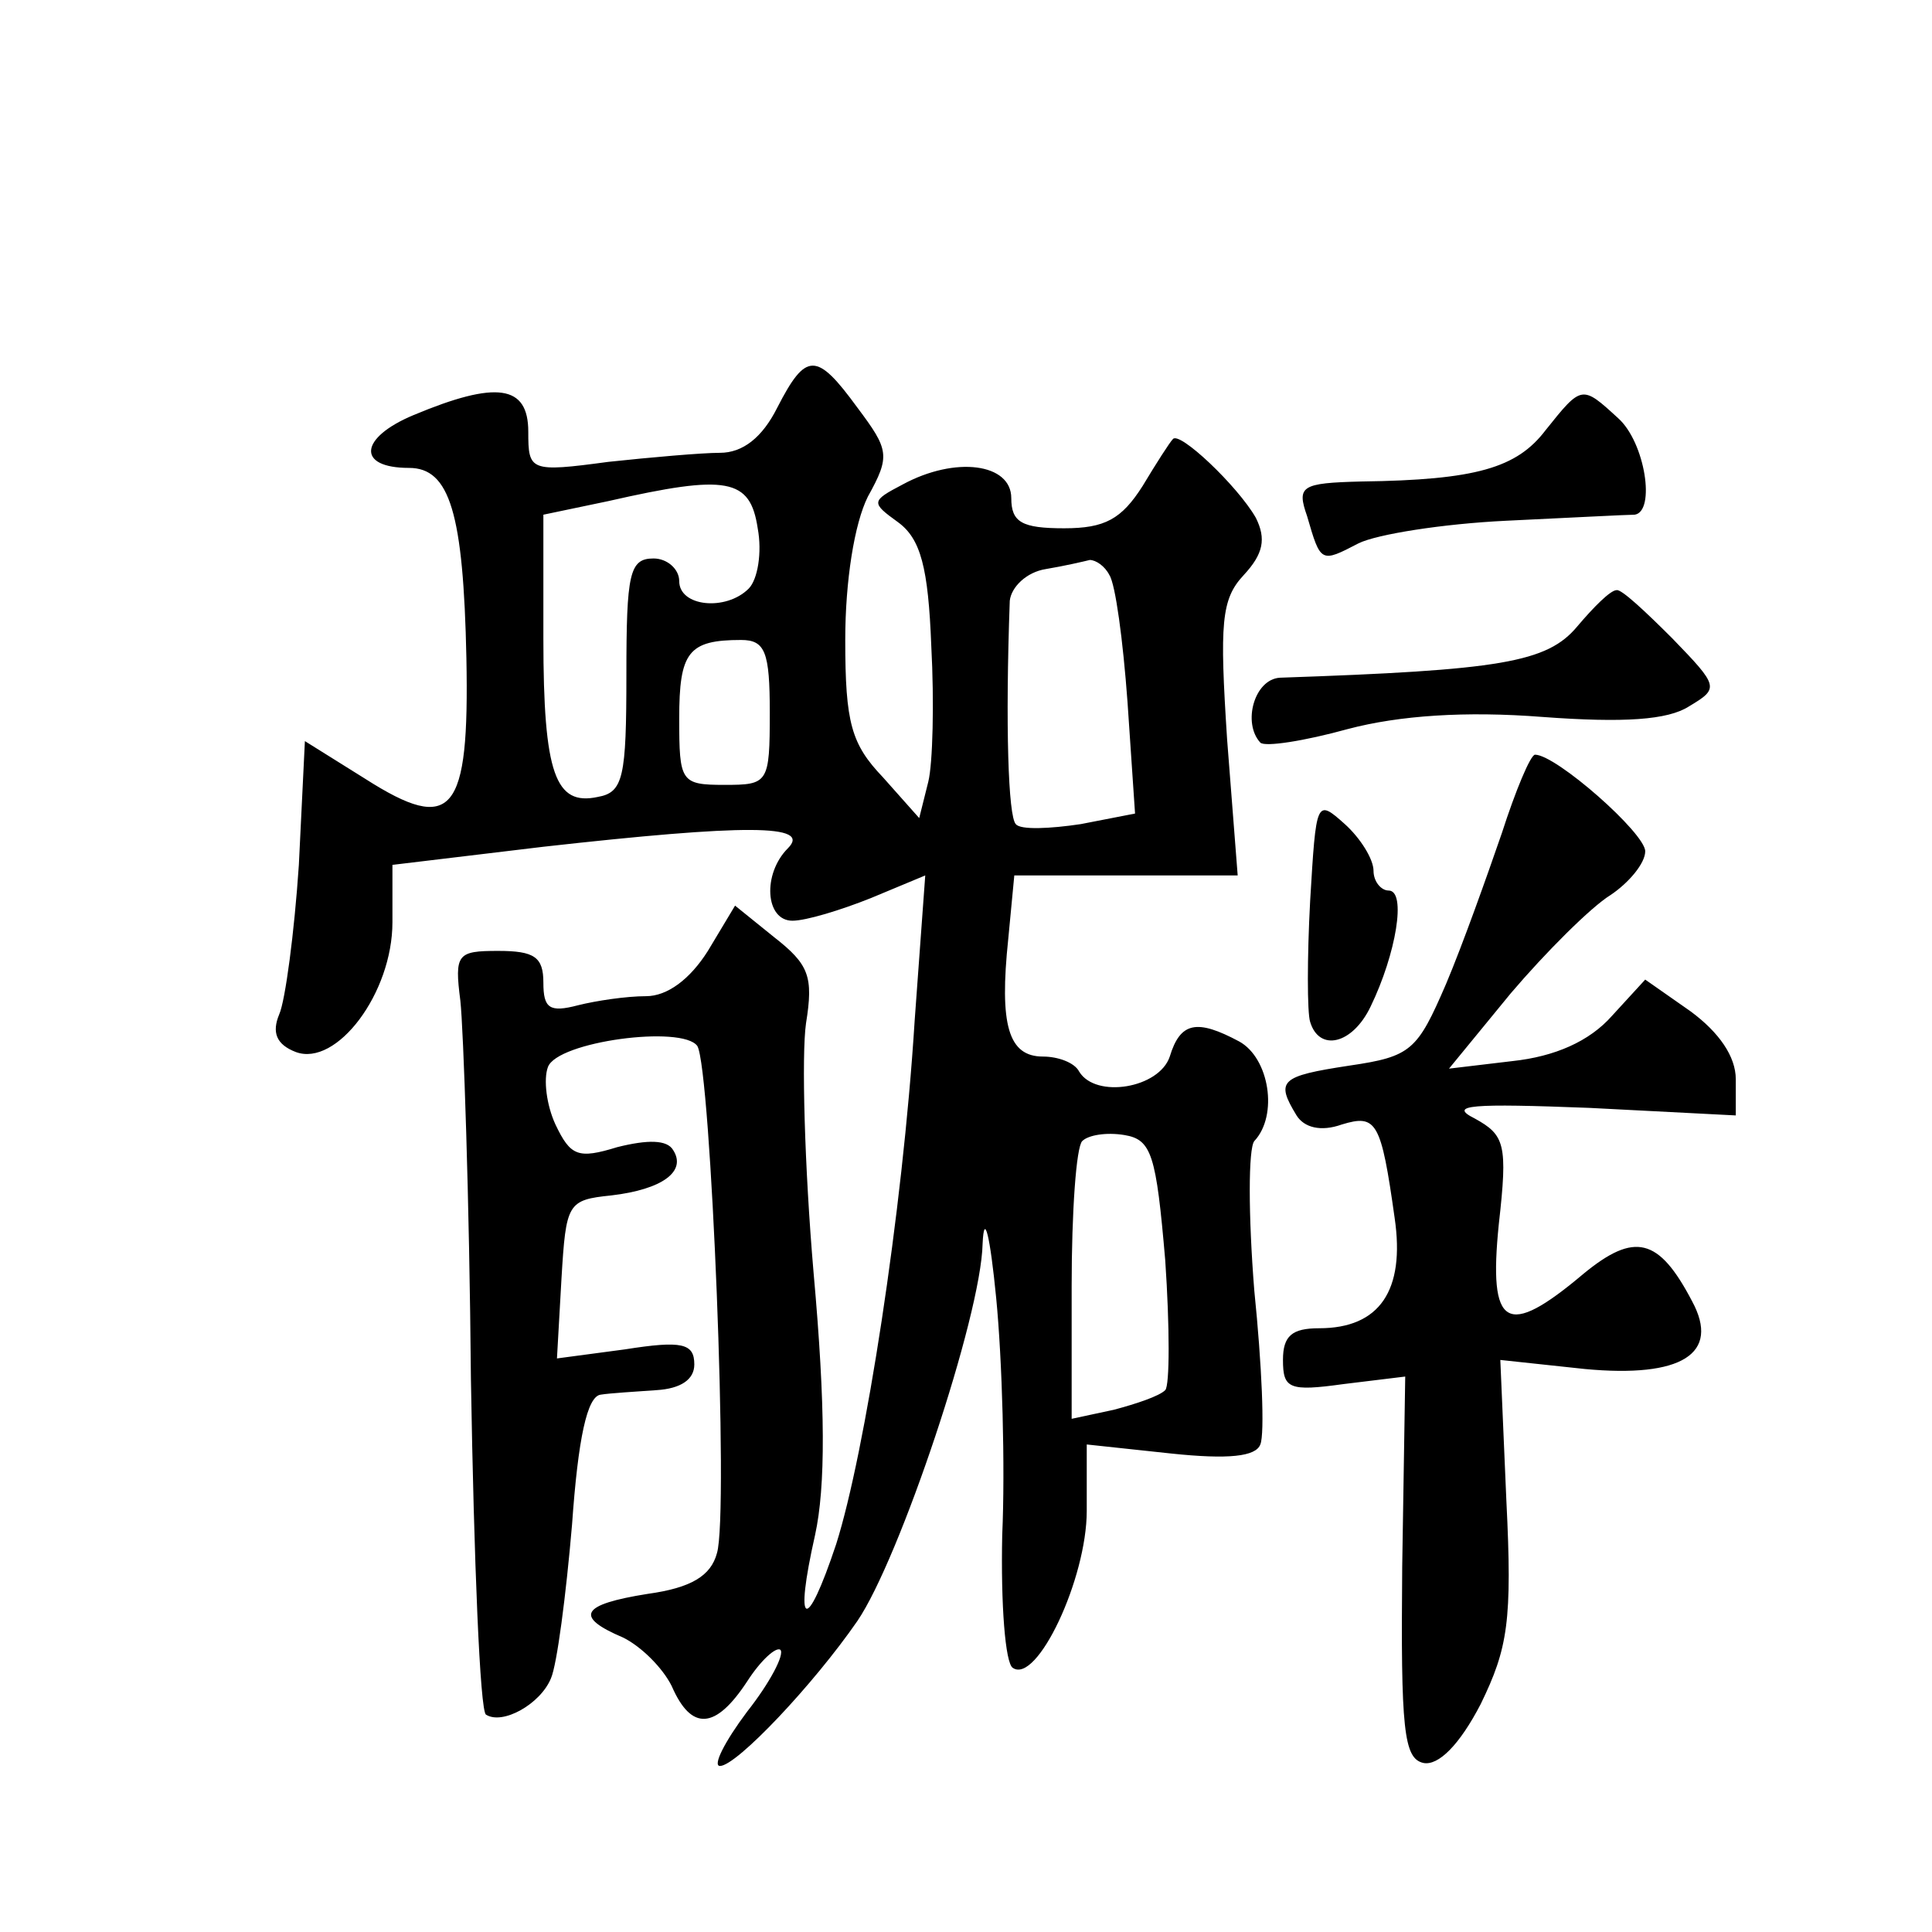 <?xml version="1.0" standalone="no"?>
<!DOCTYPE svg PUBLIC "-//W3C//DTD SVG 20010904//EN"
 "http://www.w3.org/TR/2001/REC-SVG-20010904/DTD/svg10.dtd">
<svg version="1.0" xmlns="http://www.w3.org/2000/svg"
 width="128pt" height="128pt" viewBox="0 0 128 128"
 preserveAspectRatio="xMidYMid meet">
<g transform="translate(0,128) scale(0.1,-0.1)"
fill="#0" stroke="none">
<path d="M515 1010 c-10 -20 -23 -30 -38 -30 -12 0 -46 -3 -74 -6 -52 -7 -53 -6
-53 20 0 31 -21 34 -76 11 -36 -15 -38 -35 -3 -35 27 0 36 -30 38 -126 2 -103 -9
-117 -67 -80 l-40 25 -4 -82 c-3 -45 -9 -90 -13 -99 -5 -12 -2 -20 11 -25 27 -10
64 39 64 86 l0 38 100 12 c134 15 178 15 162 -1 -17 -17 -15 -48 3 -48 9 0 32 7
52 15 l36 15 -7 -96 c-8 -128 -33 -287 -52 -347 -20 -60 -28 -56 -14 6 7 32 7 85
-1 174 -6 70 -8 144 -5 165 5 31 2 39 -21 57 l-26 21 -18 -30 c-12 -19 -27 -30
-41 -30 -13 0 -33 -3 -45 -6 -19 -5 -23 -2 -23 15 0 17 -6 21 -30 21 -27 0 -29
-2 -25 -33 2 -18 6 -131 7 -251 2 -120 6 -220 10 -222 11 -7 36 7 43 24 4 9 10
55 14 102 4 57 10 85 19 86 6 1 23 2 37 3 16 1 25 7 25 17 0 14 -8 16 -46 10 l-45
-6 3 53 c3 50 4 52 33 55 34 4 50 16 41 30 -4 7 -17 7 -37 2 -26 -8 -31 -6 -41
15 -6 13 -8 30 -5 38 6 17 89 28 99 14 9 -15 21 -310 13 -336 -4 -15 -17 -23 -46
-27 -44 -7 -49 -15 -16 -29 12 -6 26 -20 32 -32 13 -30 29 -29 50 3 9 14 19 23
22 21 3 -3 -7 -22 -22 -41 -15 -20 -23 -36 -18 -36 11 0 62 54 91 96 28 41 82 202
83 250 1 22 5 5 9 -36 4 -41 6 -112 4 -157 -1 -46 2 -85 7 -88 16 -11 49 59 49
104 l0 44 56 -6 c38 -4 56 -2 59 6 3 7 1 53 -4 102 -4 50 -4 94 0 99 16 17 10 55
-10 66 -28 15 -39 13 -46 -10 -7 -21 -49 -28 -60 -10 -3 6 -14 10 -24 10 -23 0
-29 21 -23 78 l4 42 74 0 74 0 -7 90 c-5 77 -4 93 11 109 13 14 15 24 8 38 -12
21 -51 58 -55 52 -2 -2 -11 -16 -20 -31 -14 -22 -25 -28 -52 -28 -28 0 -35 4 -35
20 0 23 -37 28 -72 9 -21 -11 -21 -12 -3 -25 15 -11 20 -30 22 -82 2 -37 1 -78
-2 -90 l-6 -24 -24 27 c-21 22 -25 36 -25 91 0 39 6 77 15 95 15 27 14 31 -7 59
-27 37 -34 37 -53 0z m-13 -80 c3 -16 0 -34 -6 -40 -15 -15 -46 -12 -46 5 0 8 -8
15 -17 15 -16 0 -18 -10 -18 -77 0 -68 -2 -78 -19 -81 -28 -6 -36 15 -36 105 l0
82 43 9 c79 18 94 15 99 -18z m233 -31 c4 -6 9 -43 12 -84 l5 -74 -36 -7 c-20 -3
-40 -4 -43 0 -5 5 -7 65 -4 148 1 9 11 19 24 21 12 2 25 5 29 6 4 0 10 -4 13 -10z
m-225 -91 c0 -47 -1 -48 -30 -48 -29 0 -30 2 -30 44 0 44 6 52 41 52 16 0 19 -8
19 -48z m262 -363 c3 -44 3 -83 0 -86 -4 -4 -19 -9 -34 -13 l-28 -6 0 88 c0 49
3 92 7 96 4 4 16 6 28 4 18 -3 21 -13 27 -83z M1024 995 c-19 -25 -46 -33 -122
-34 -40 -1 -43 -3 -36 -23 9 -31 9 -31 34 -18 12 6 56 13 98 15 42 2 80 4 85 4
14 2 7 48 -11 64 -24 22 -24 22 -48 -8z M1045 865 c-20 -24 -51 -29 -197 -34 -17
-1 -25 -30 -13 -43 3 -3 29 1 58 9 34 9 78 12 129 8 54 -4 83 -2 97 7 20 12 20
13 -11 45 -18 18 -34 33 -37 32 -4 0 -15 -11 -26 -24z M995 728 c-10 -29 -26 -74
-37 -100 -19 -44 -23 -48 -64 -54 -46 -7 -49 -10 -35 -33 5 -8 16 -11 30 -6 23
7 26 2 35 -62 7 -48 -10 -73 -50 -73 -18 0 -24 -5 -24 -21 0 -19 4 -21 40 -16 l41
5 -2 -126 c-1 -108 1 -127 14 -130 10 -2 24 12 38 39 18 37 21 55 17 135 l-4 93
56 -6 c64 -6 90 10 71 45 -22 42 -38 46 -72 18 -51 -43 -63 -36 -56 33 6 53 4 59
-16 70 -18 9 -2 10 76 7 l97 -5 0 24 c0 15 -11 31 -30 45 l-30 21 -22 -24 c-15
-17 -38 -27 -66 -30 l-42 -5 41 50 c23 27 53 57 66 65 12 8 23 21 23 29 0 12 -59
64 -73 64 -3 0 -13 -24 -22 -52z M868 683 c-2 -37 -2 -74 0 -80 6 -20 28 -15 40
10 17 35 24 77 12 77 -5 0 -10 6 -10 13 0 8 -9 22 -19 31 -19 17 -19 16 -23 -51z"/>
</g>
</svg>
